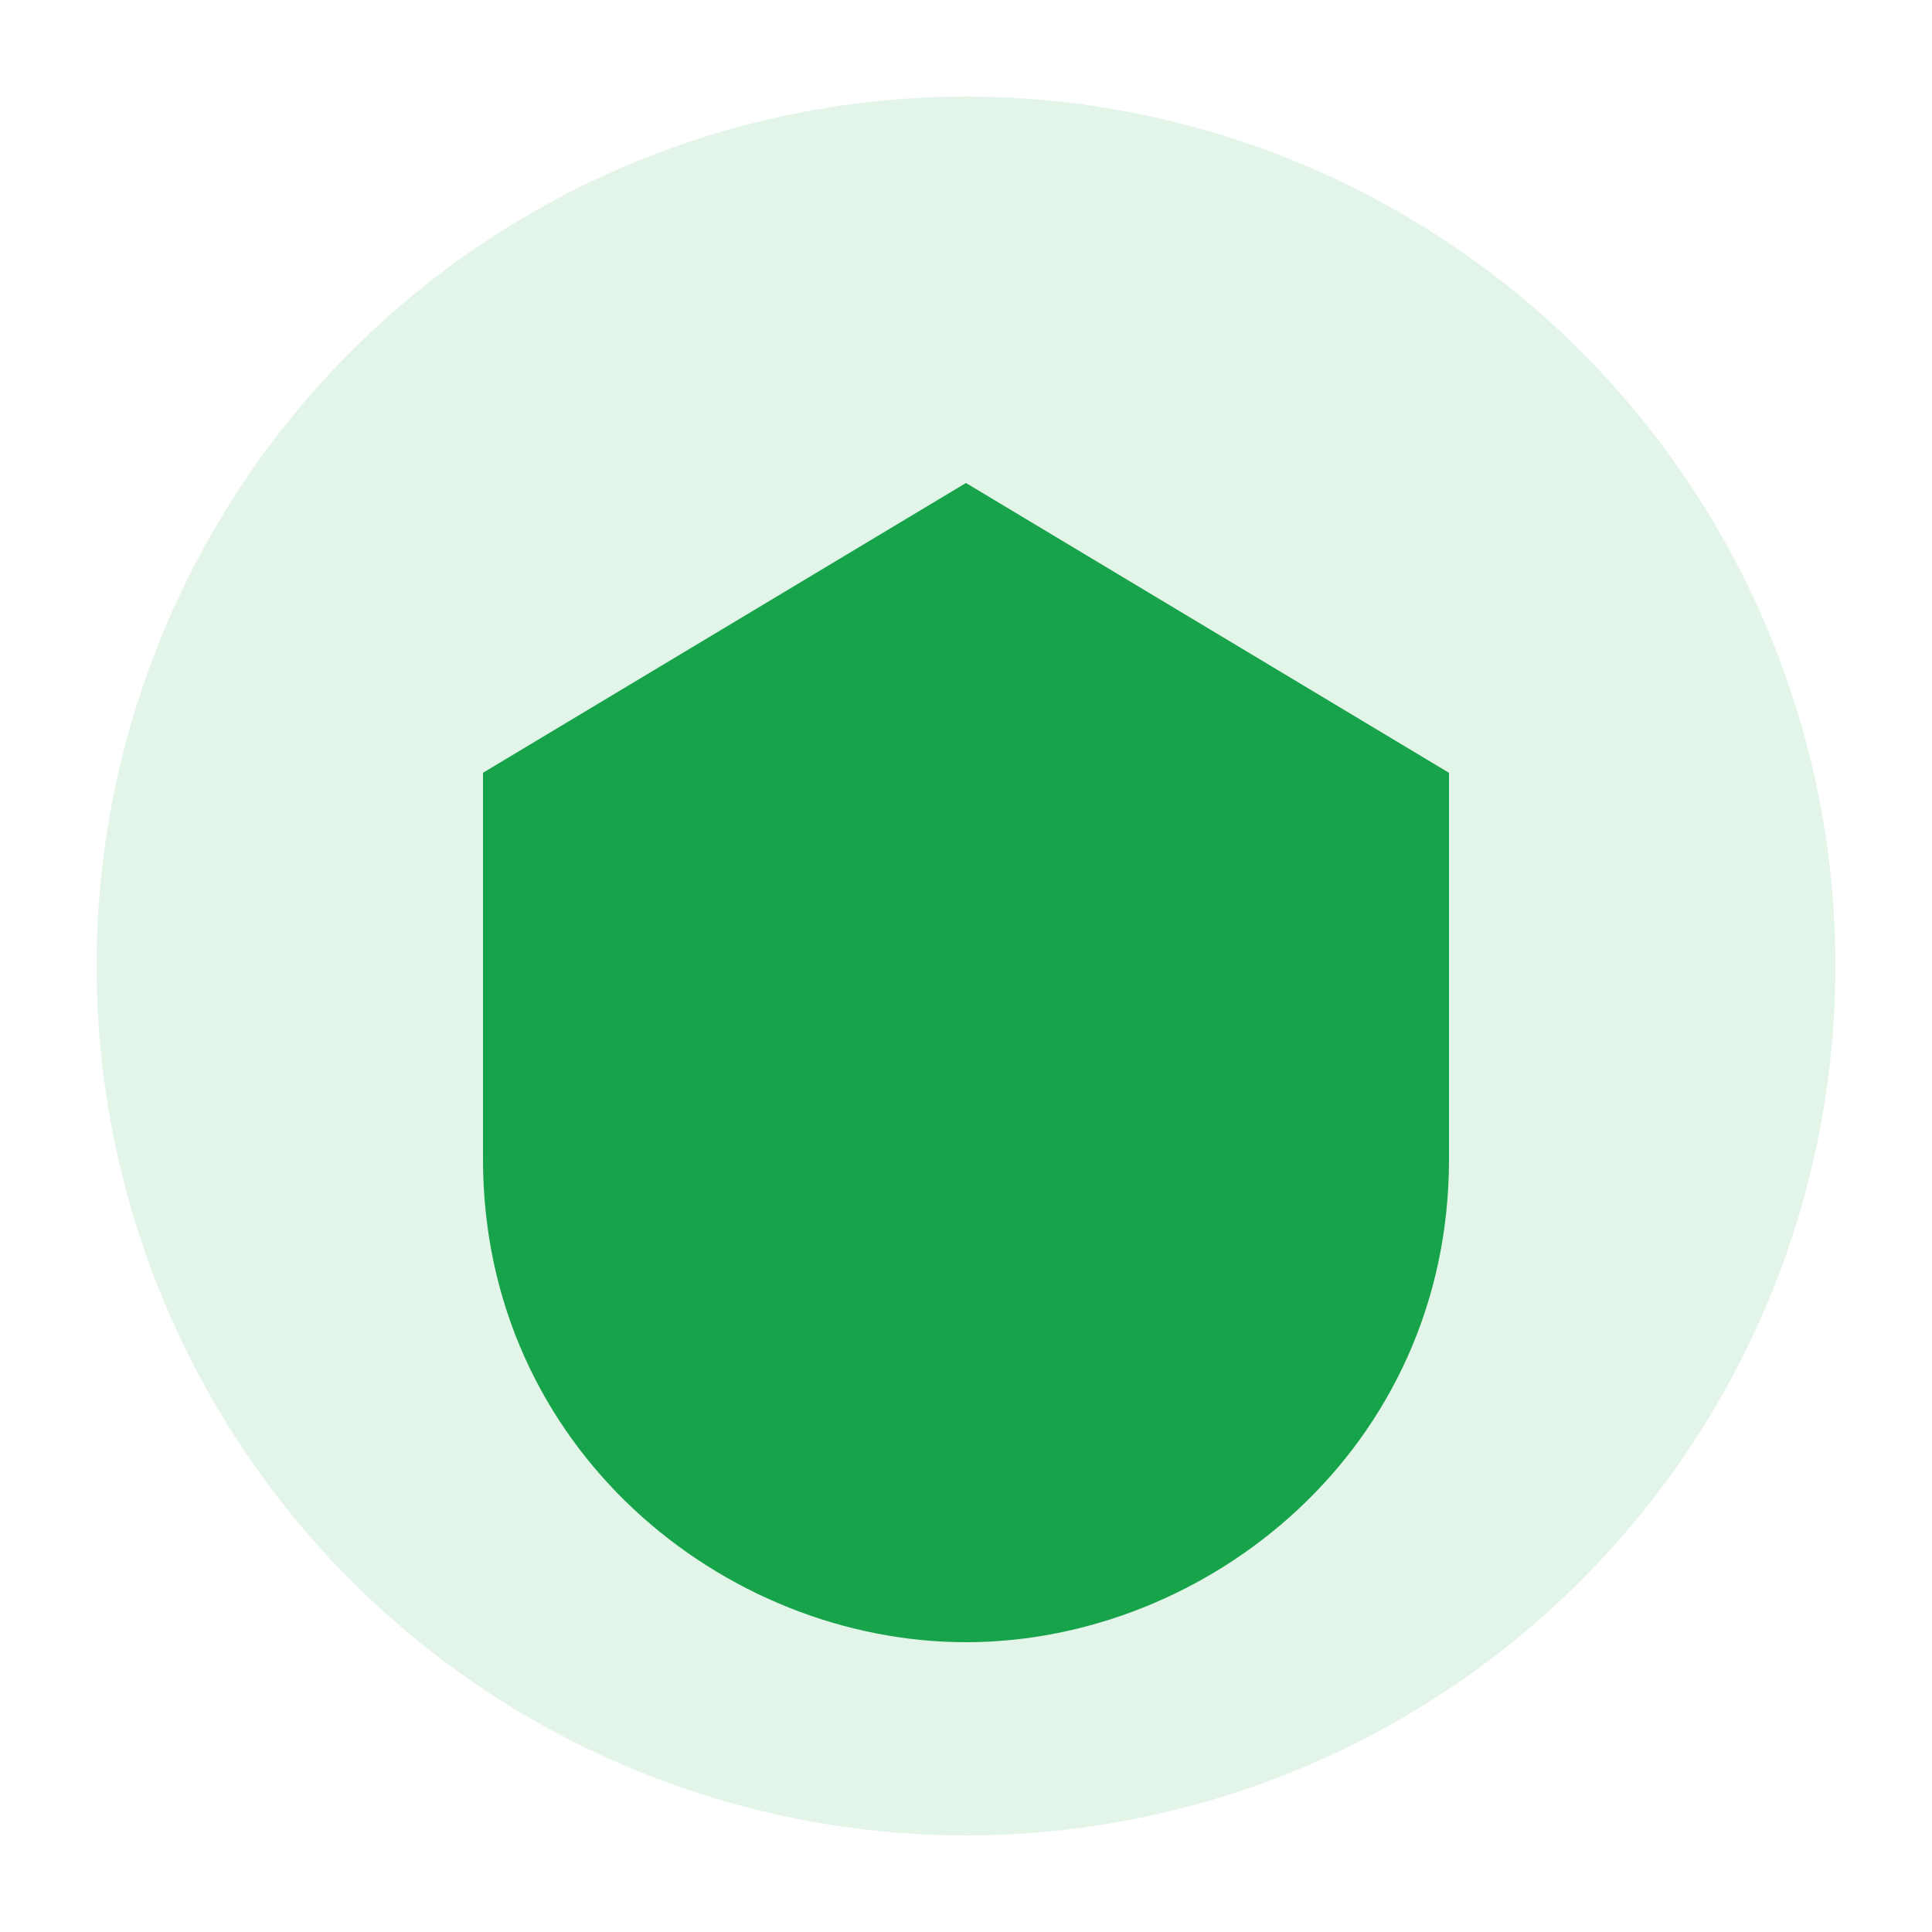 <svg xmlns="http://www.w3.org/2000/svg" width="40" height="40" viewBox="0 0 40 40">
  <circle cx="20" cy="20" r="18" fill="#16a34a" opacity="0.12" />
  <path d="M20 10l10 6v8c0 6-5 10-10 10s-10-4-10-10v-8l10-6z" fill="#16a34a"/>
</svg>